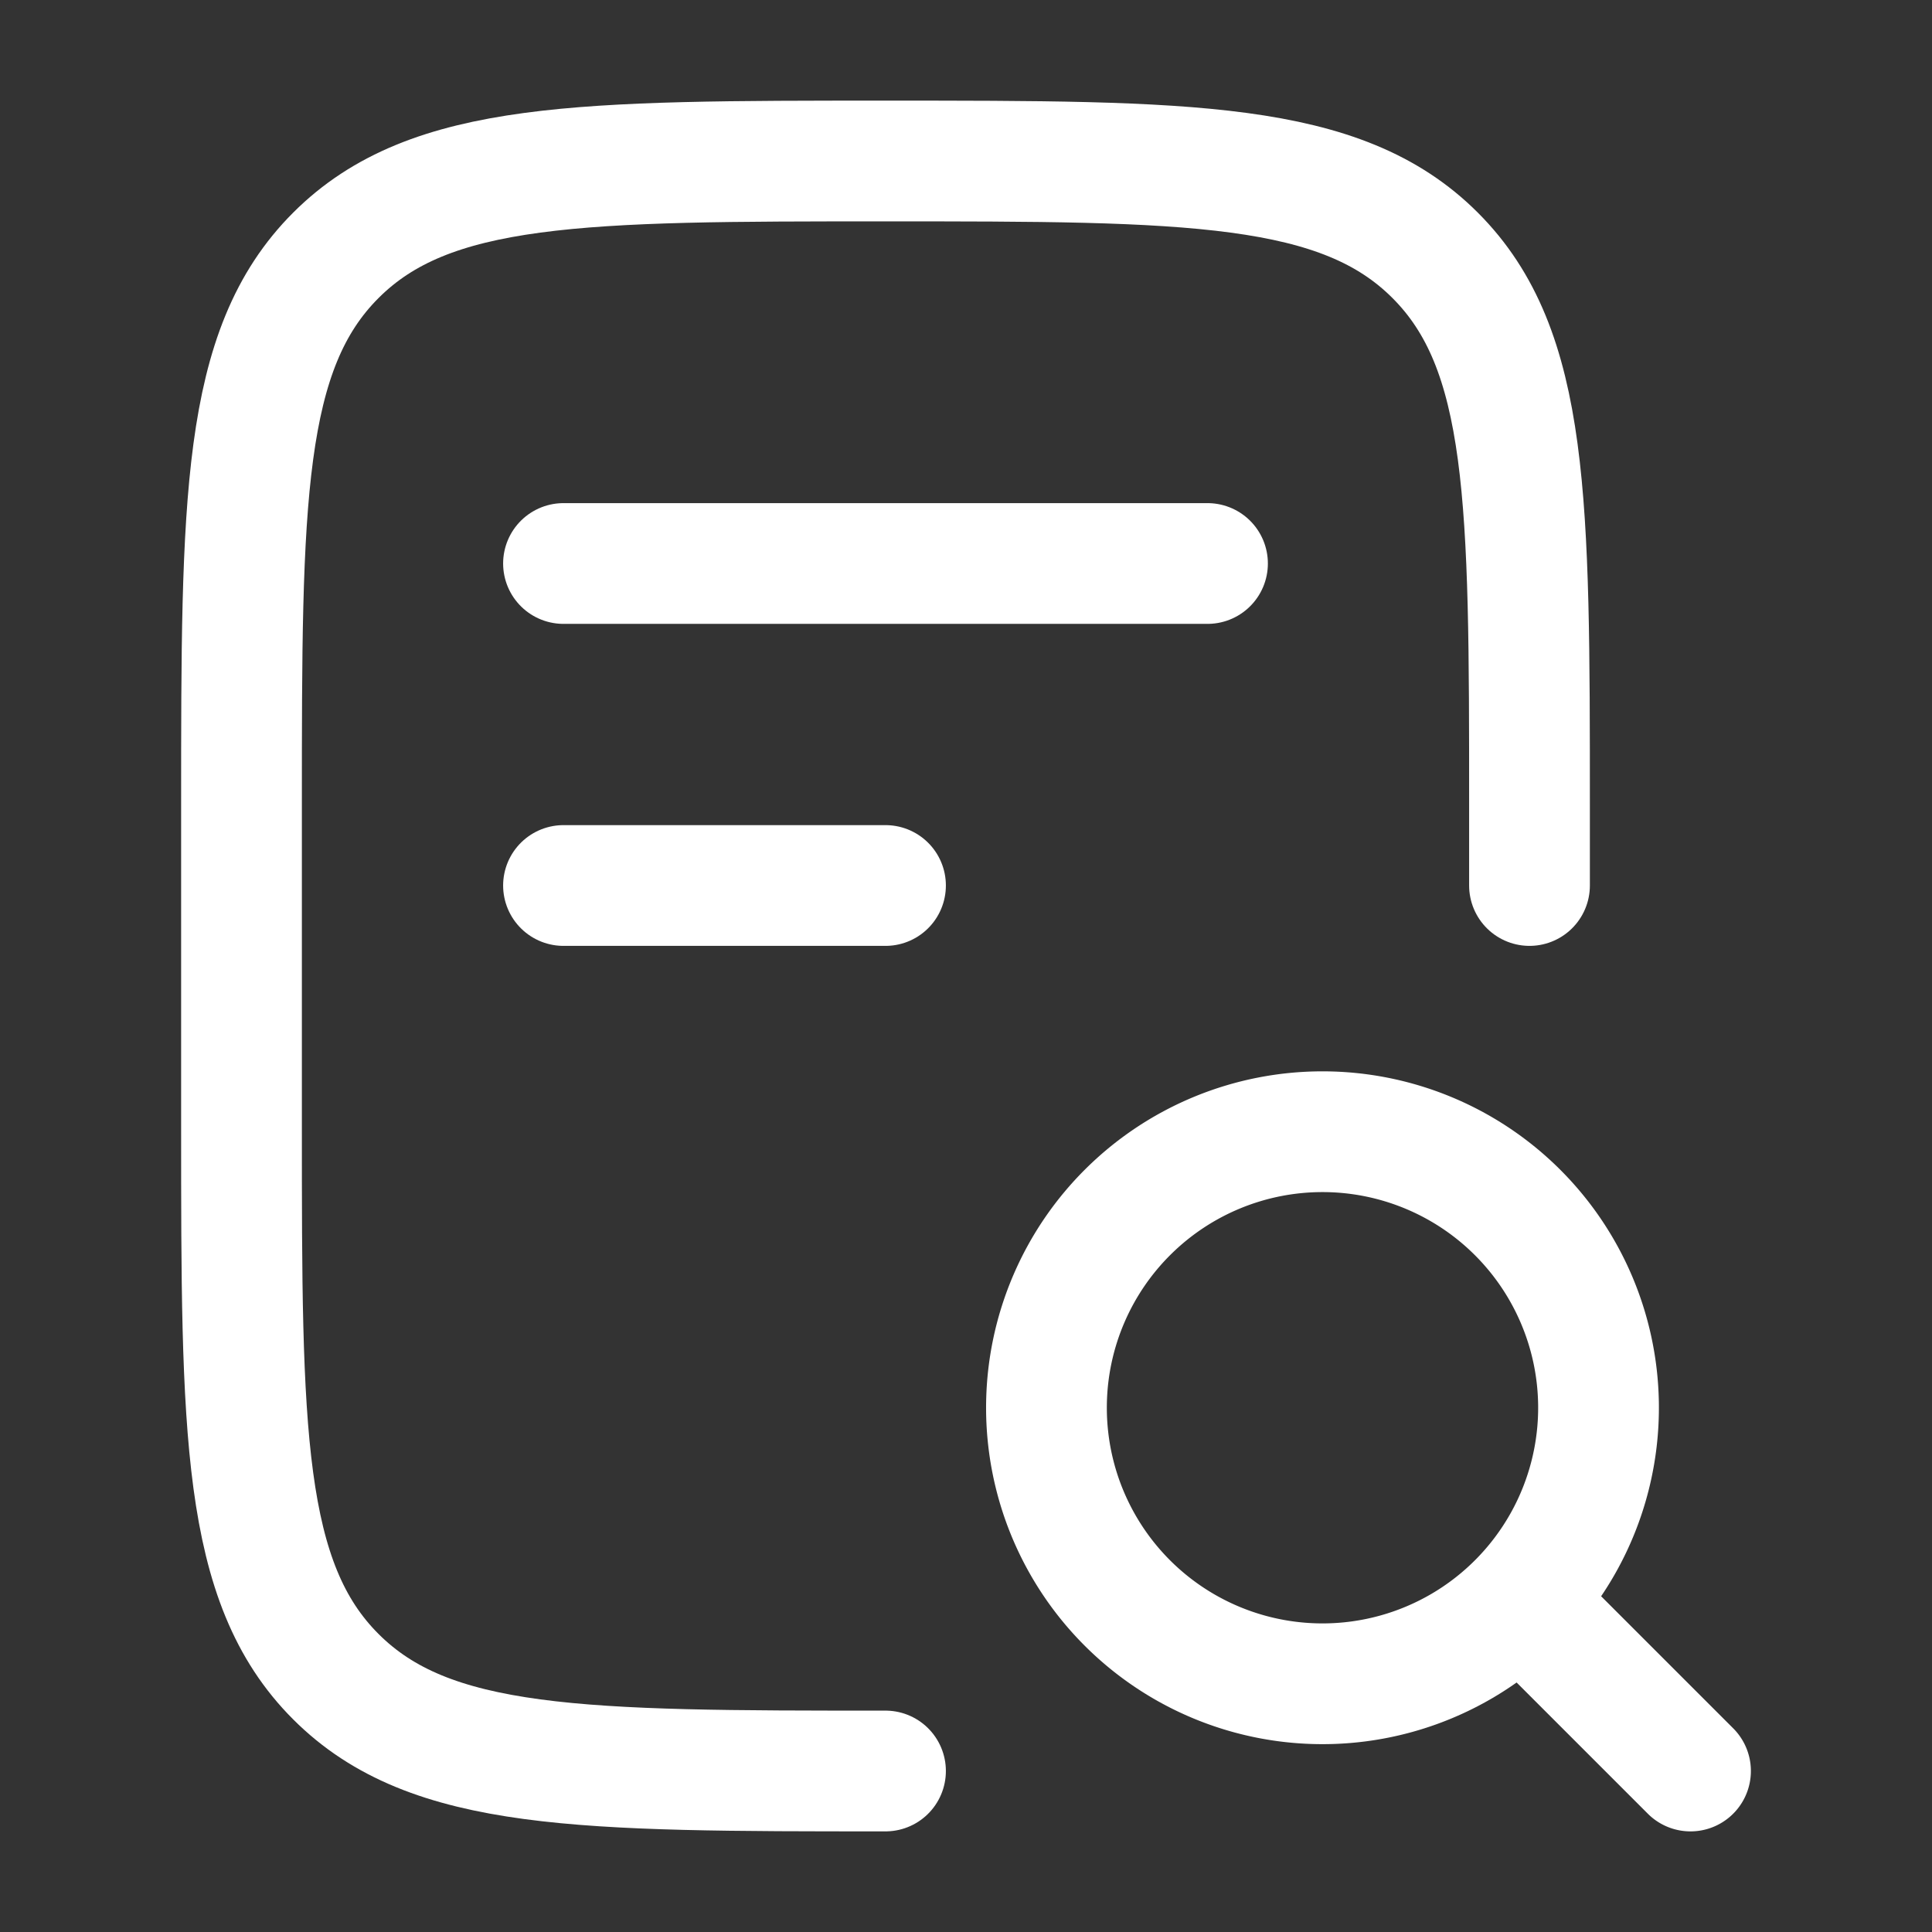 <svg xmlns="http://www.w3.org/2000/svg" width="24" height="24" fill="none"><rect width="100%" height="100%" fill="#333333" stroke="none"/><path stroke="#fff" stroke-linecap="round" stroke-linejoin="round" stroke-width="1.5" d="M19 11v-1c0-3.771 0-5.657-1.172-6.828C16.657 2 14.771 2 11 2 7.229 2 5.343 2 4.172 3.172 3 4.343 3 6.229 3 10v4c0 3.771 0 5.657 1.172 6.828C5.343 22 7.229 22 11 22"/><path stroke="#fff" stroke-linecap="round" stroke-width="1.5" d="m21 22-1.714-1.714m.571-2.857a3.429 3.429 0 1 1-6.857 0 3.429 3.429 0 0 1 6.857 0Z"/><path stroke="#fff" stroke-linecap="round" stroke-linejoin="round" stroke-width="1.5" d="M7 7h8m-8 4h4"/></svg>